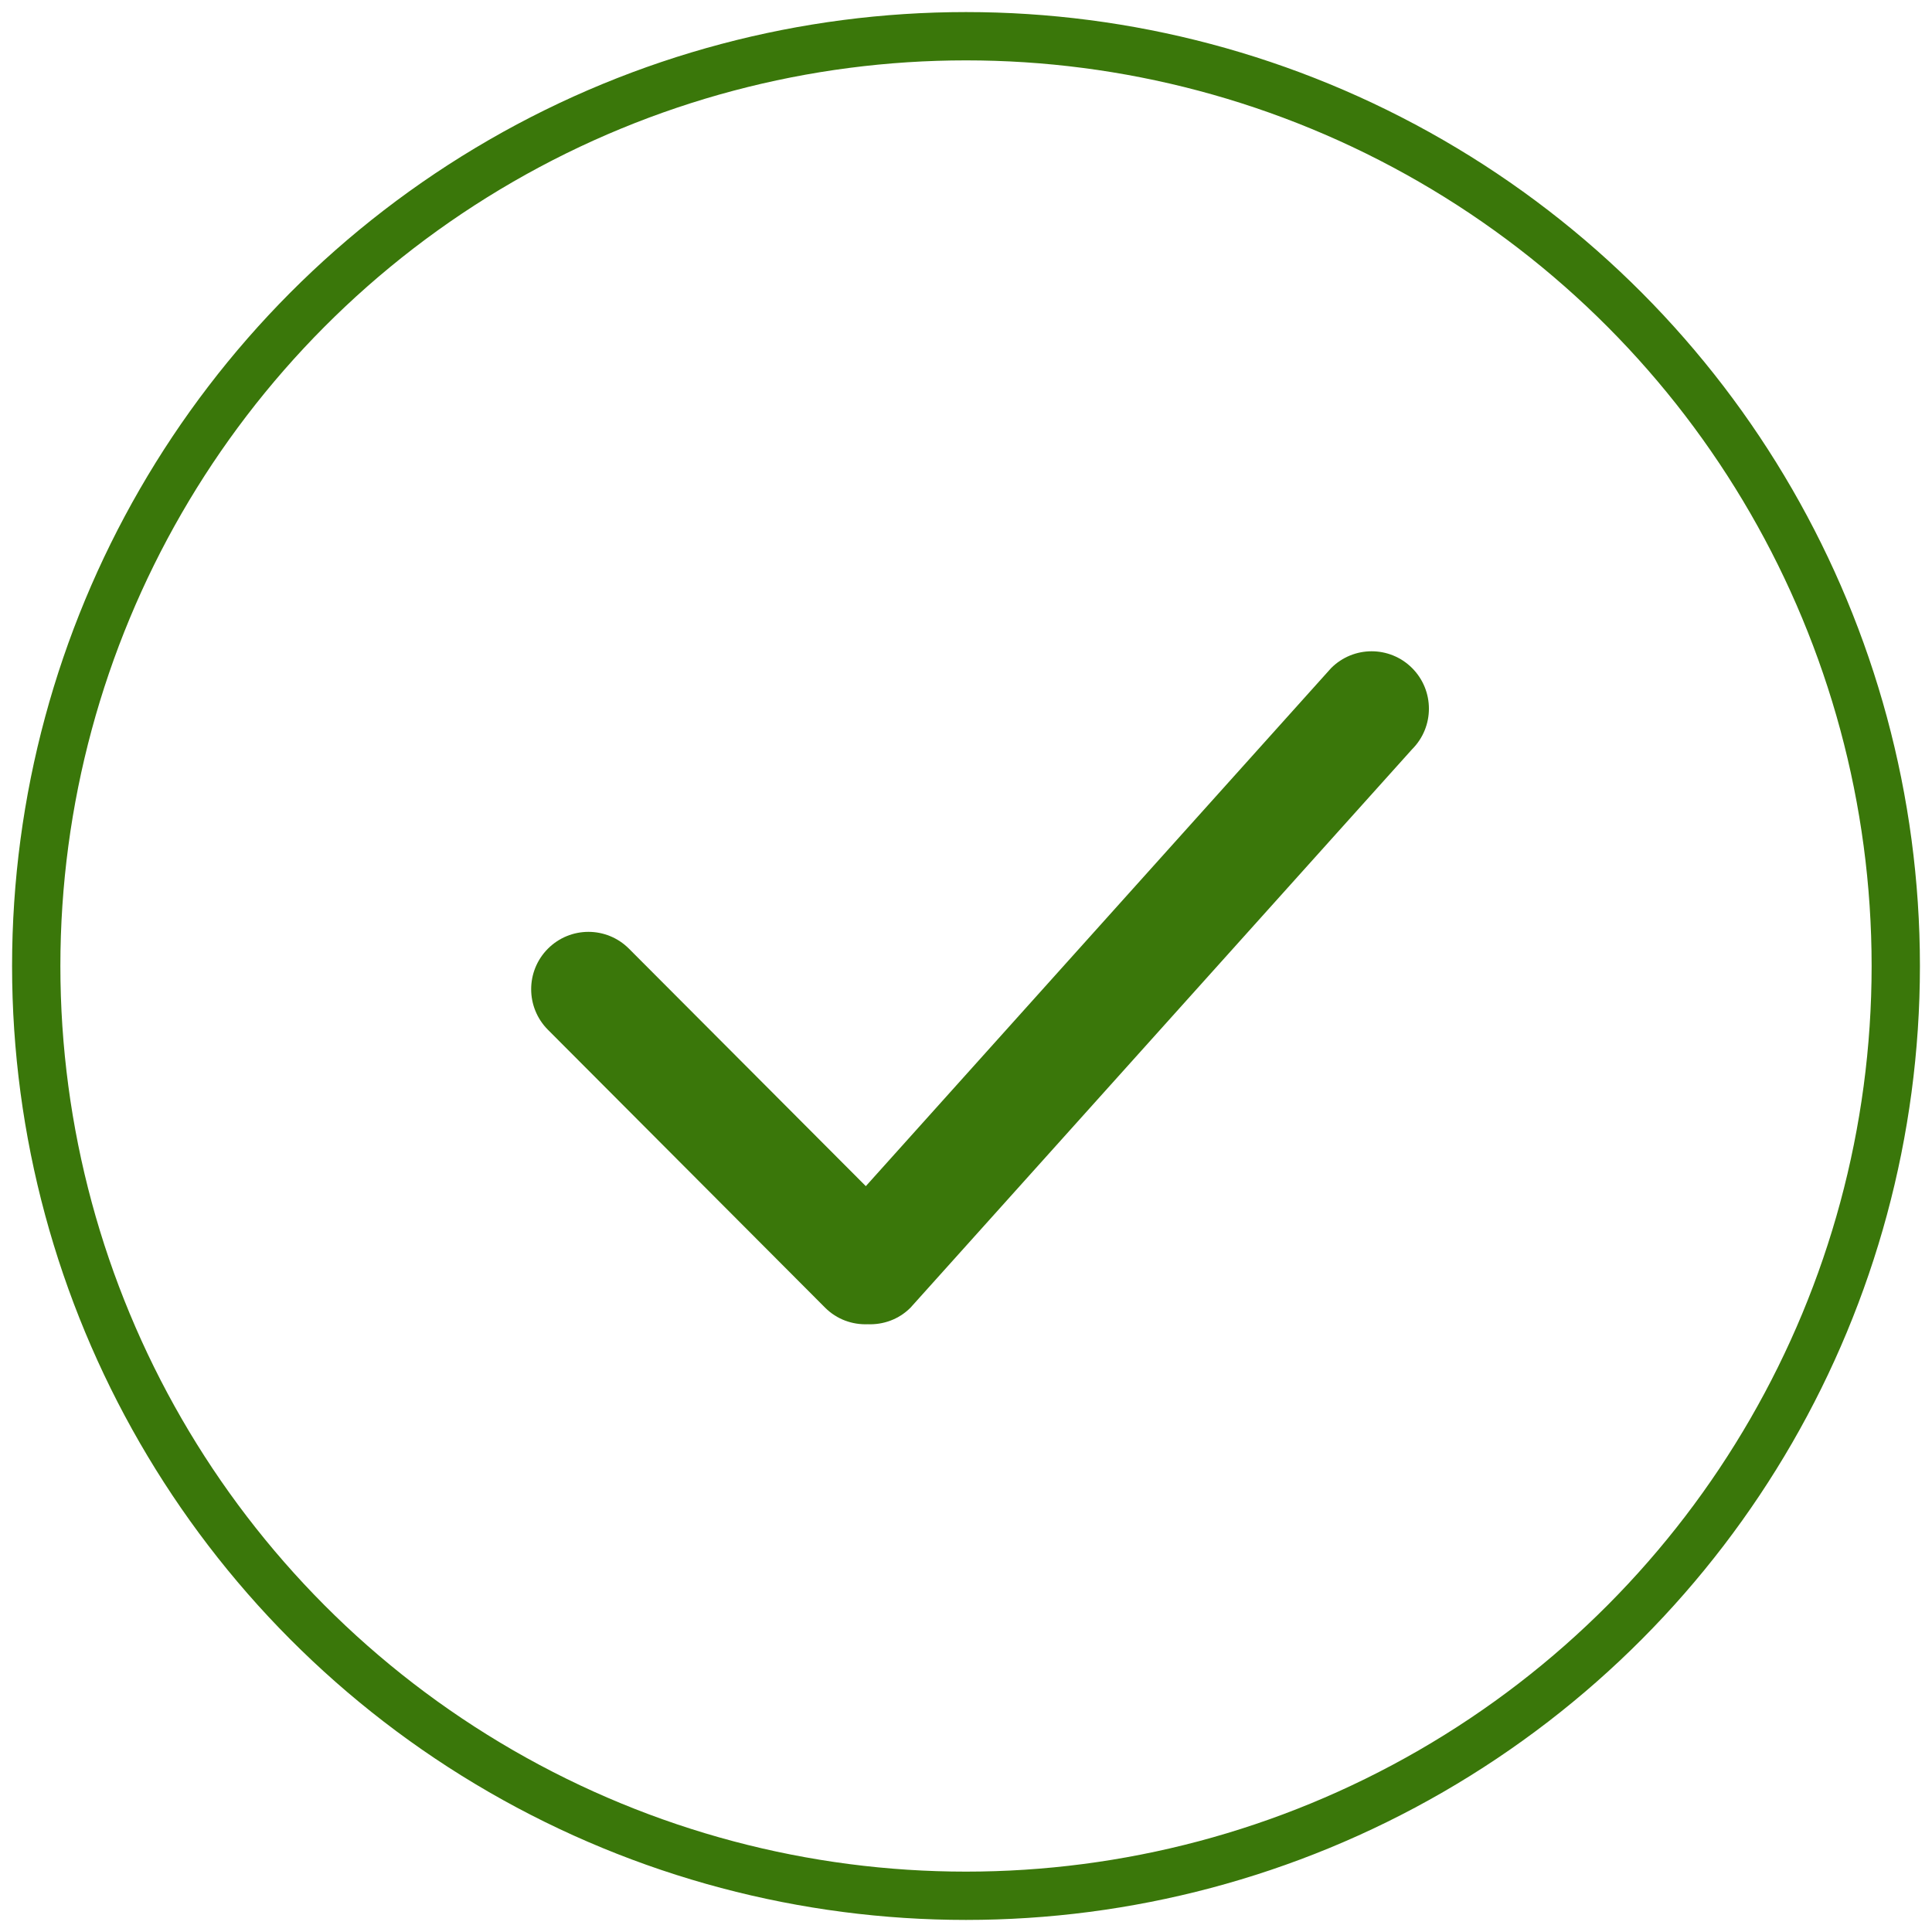 <?xml version="1.0" encoding="UTF-8"?>
<svg width="80px" height="80px" viewBox="0 0 80 80" version="1.1" xmlns="http://www.w3.org/2000/svg" xmlns:xlink="http://www.w3.org/1999/xlink">
    <!-- Generator: sketchtool 54 (76480) - https://sketchapp.com -->
    <title>D8B22CAC-C598-4103-BB90-35FCA63D22EB</title>
    <desc>Created with sketchtool.</desc>
    <g id="Welcome" stroke="none" stroke-width="1" fill="none" fill-rule="evenodd">
        <g id="Style-guide" transform="translate(-1496, -6546)">
            <g id="Notifications" transform="translate(469, 6134)">
                <g id="Modal-/-Version_1" transform="translate(733, 373)">
                    <g id="Ellipse">
                        <g transform="translate(294, 39)">
                            <circle id="Oval" stroke="#3A770A" stroke-width="2" cx="40" cy="40" r="38.5"></circle>
                            <g id="Confirm" transform="translate(21, 26)" fill="#3A770A">
                                <path d="M37.473,5.024 L16.703,28.147 C16.217,28.635 15.572,28.859 14.934,28.834 C14.297,28.859 13.652,28.635 13.165,28.147 L1.689,16.641 C0.763,15.713 0.763,14.209 1.689,13.282 C2.616,12.354 4.116,12.354 5.043,13.282 L14.852,23.116 L34.119,1.664 C35.045,0.736 36.547,0.736 37.473,1.664 C38.4,2.592 38.4,4.096 37.473,5.024 L37.473,5.024 Z" id="Shape"></path>
                            </g>
                        </g>
                    </g>
                </g>
            </g>
        </g>
    </g>
</svg>